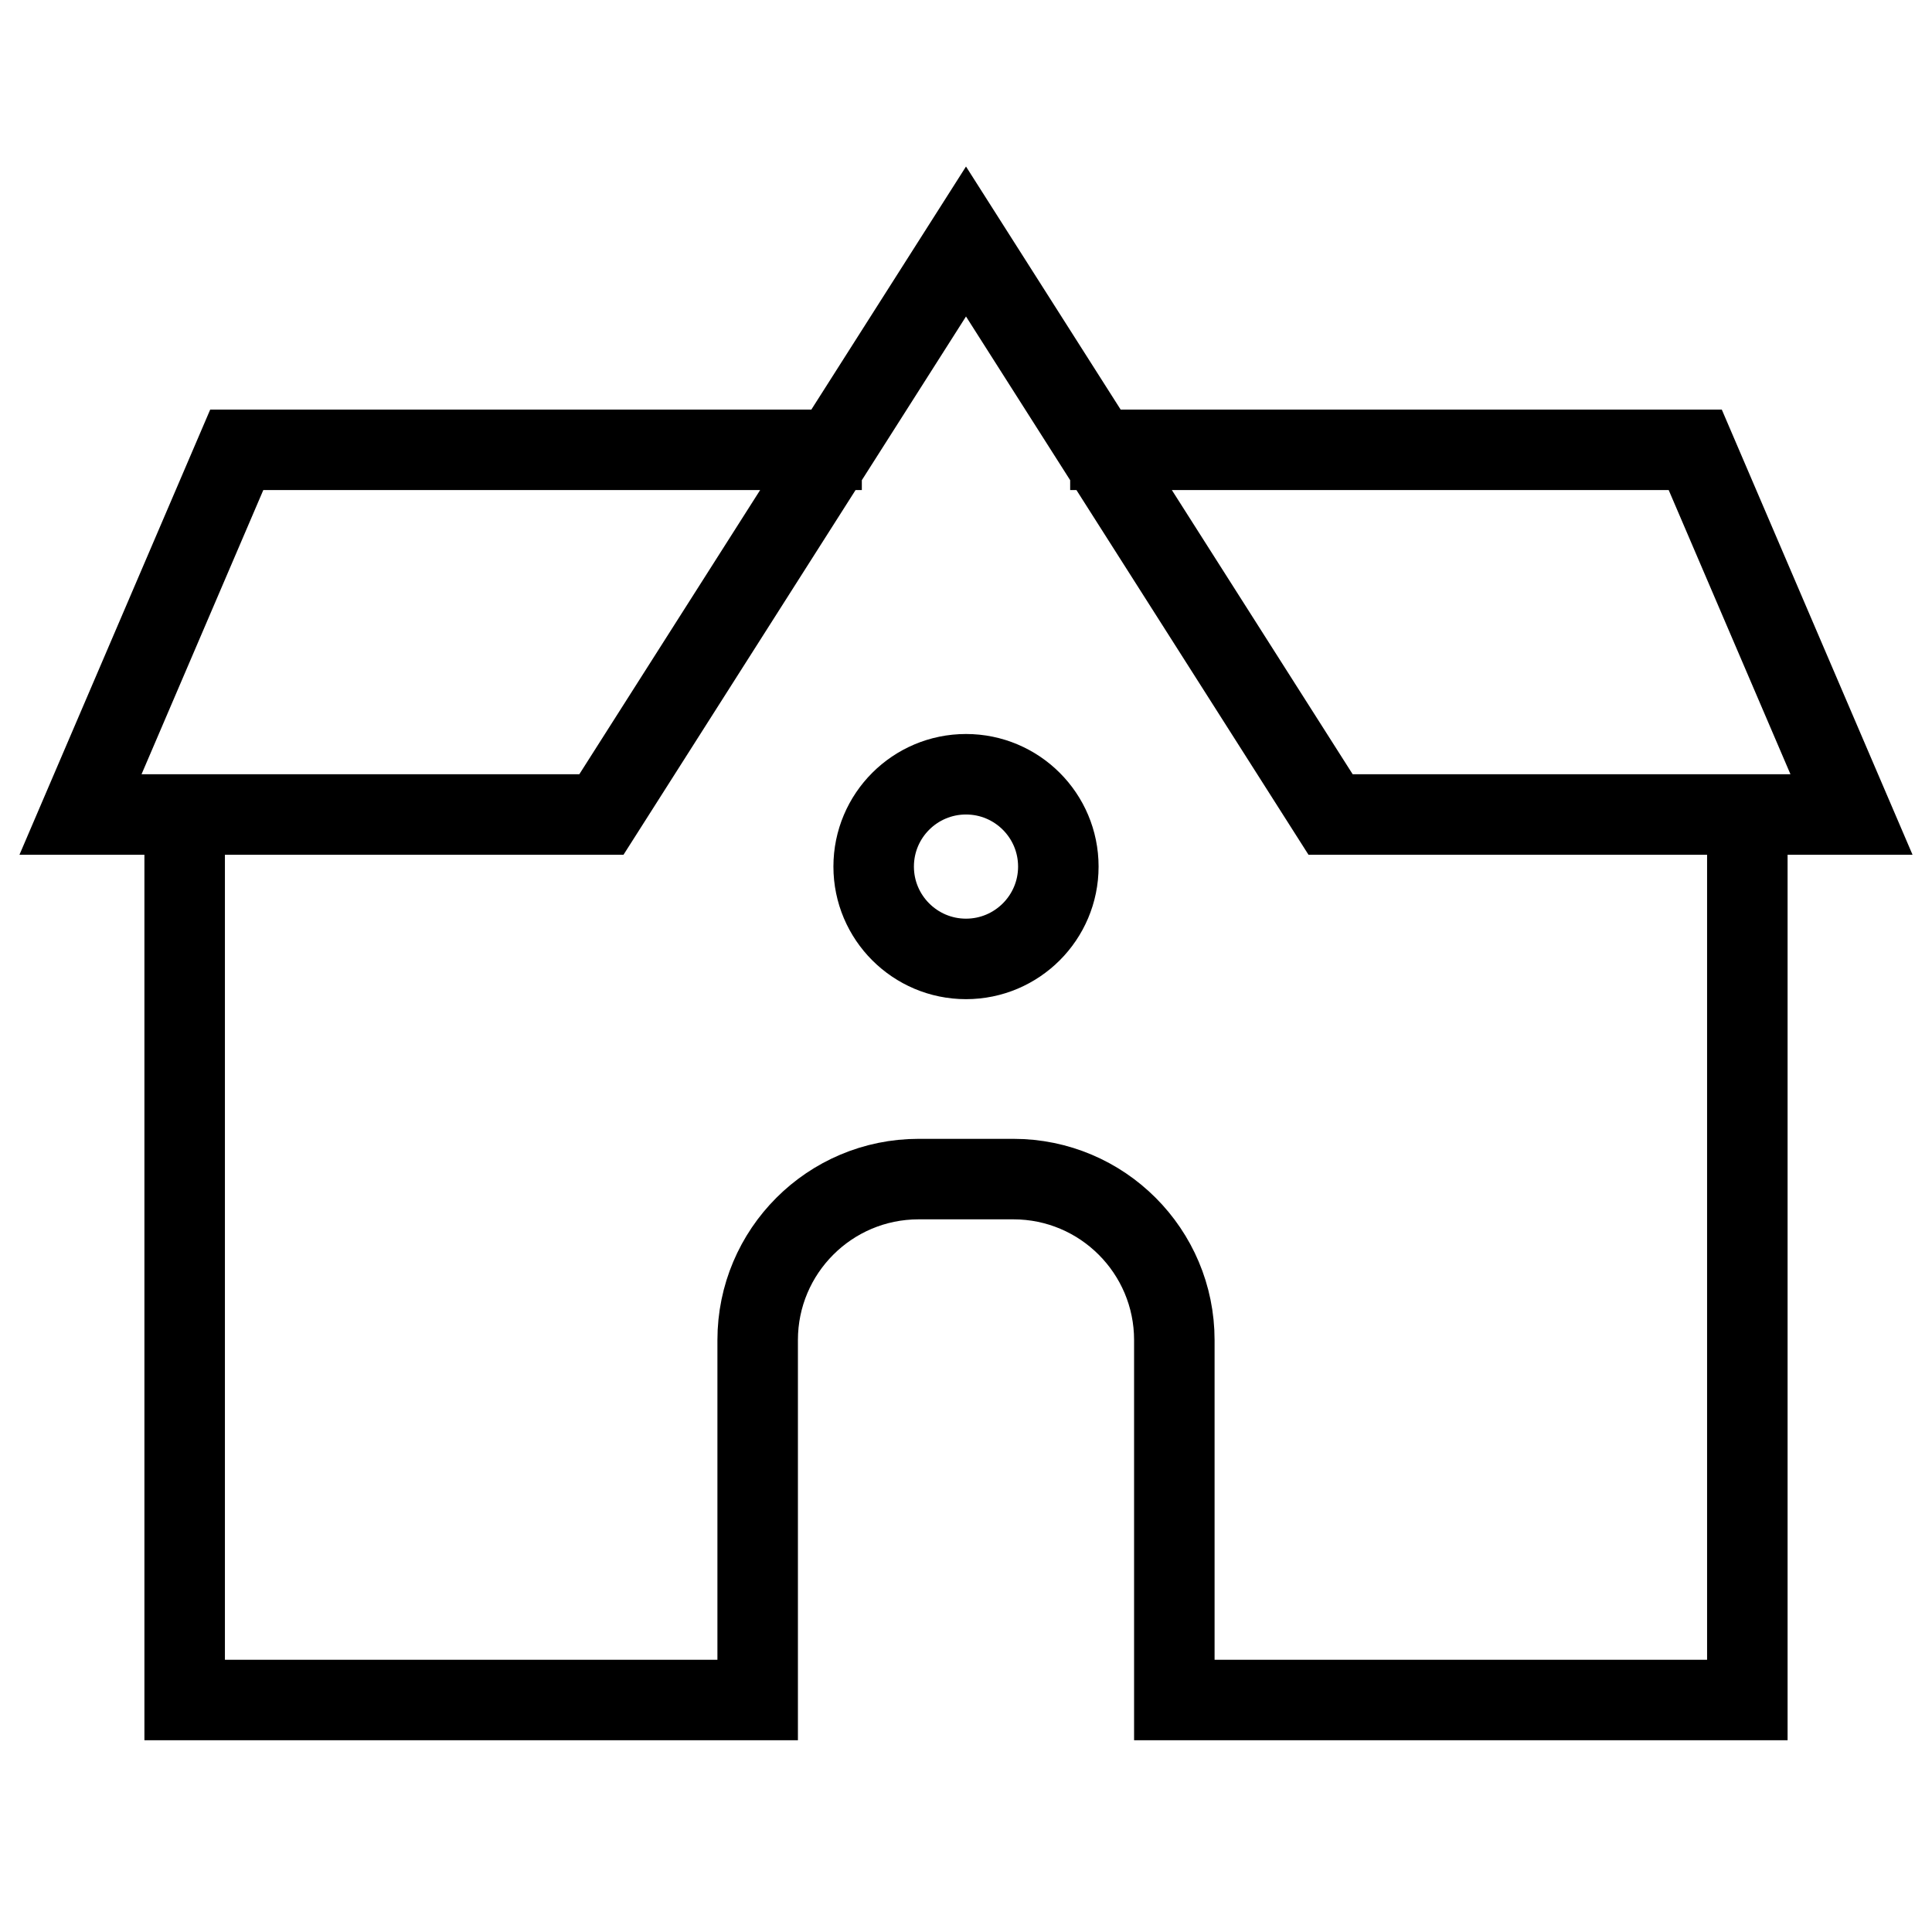 <svg width="24" height="24" viewBox="0 0 24 24" fill="none" xmlns="http://www.w3.org/2000/svg">
<path d="M21.706 9.765L21.706 21.118L14.588 21.118L14.588 16.647C14.588 15.543 13.693 14.647 12.588 14.647L11.412 14.647C10.307 14.647 9.412 15.543 9.412 16.647L9.412 21.118L2.294 21.118L2.294 9.765" stroke="black"/>
<path d="M10.706 5.588H2.941L1 10.118H7.471L12 3L16.529 10.118H23L21.059 5.588H13.294" stroke="black"/>
<path d="M12 11.912C12.633 11.912 13.147 11.398 13.147 10.765C13.147 10.131 12.633 9.618 12 9.618C11.367 9.618 10.853 10.131 10.853 10.765C10.853 11.398 11.367 11.912 12 11.912Z" stroke="black"/>
</svg>

